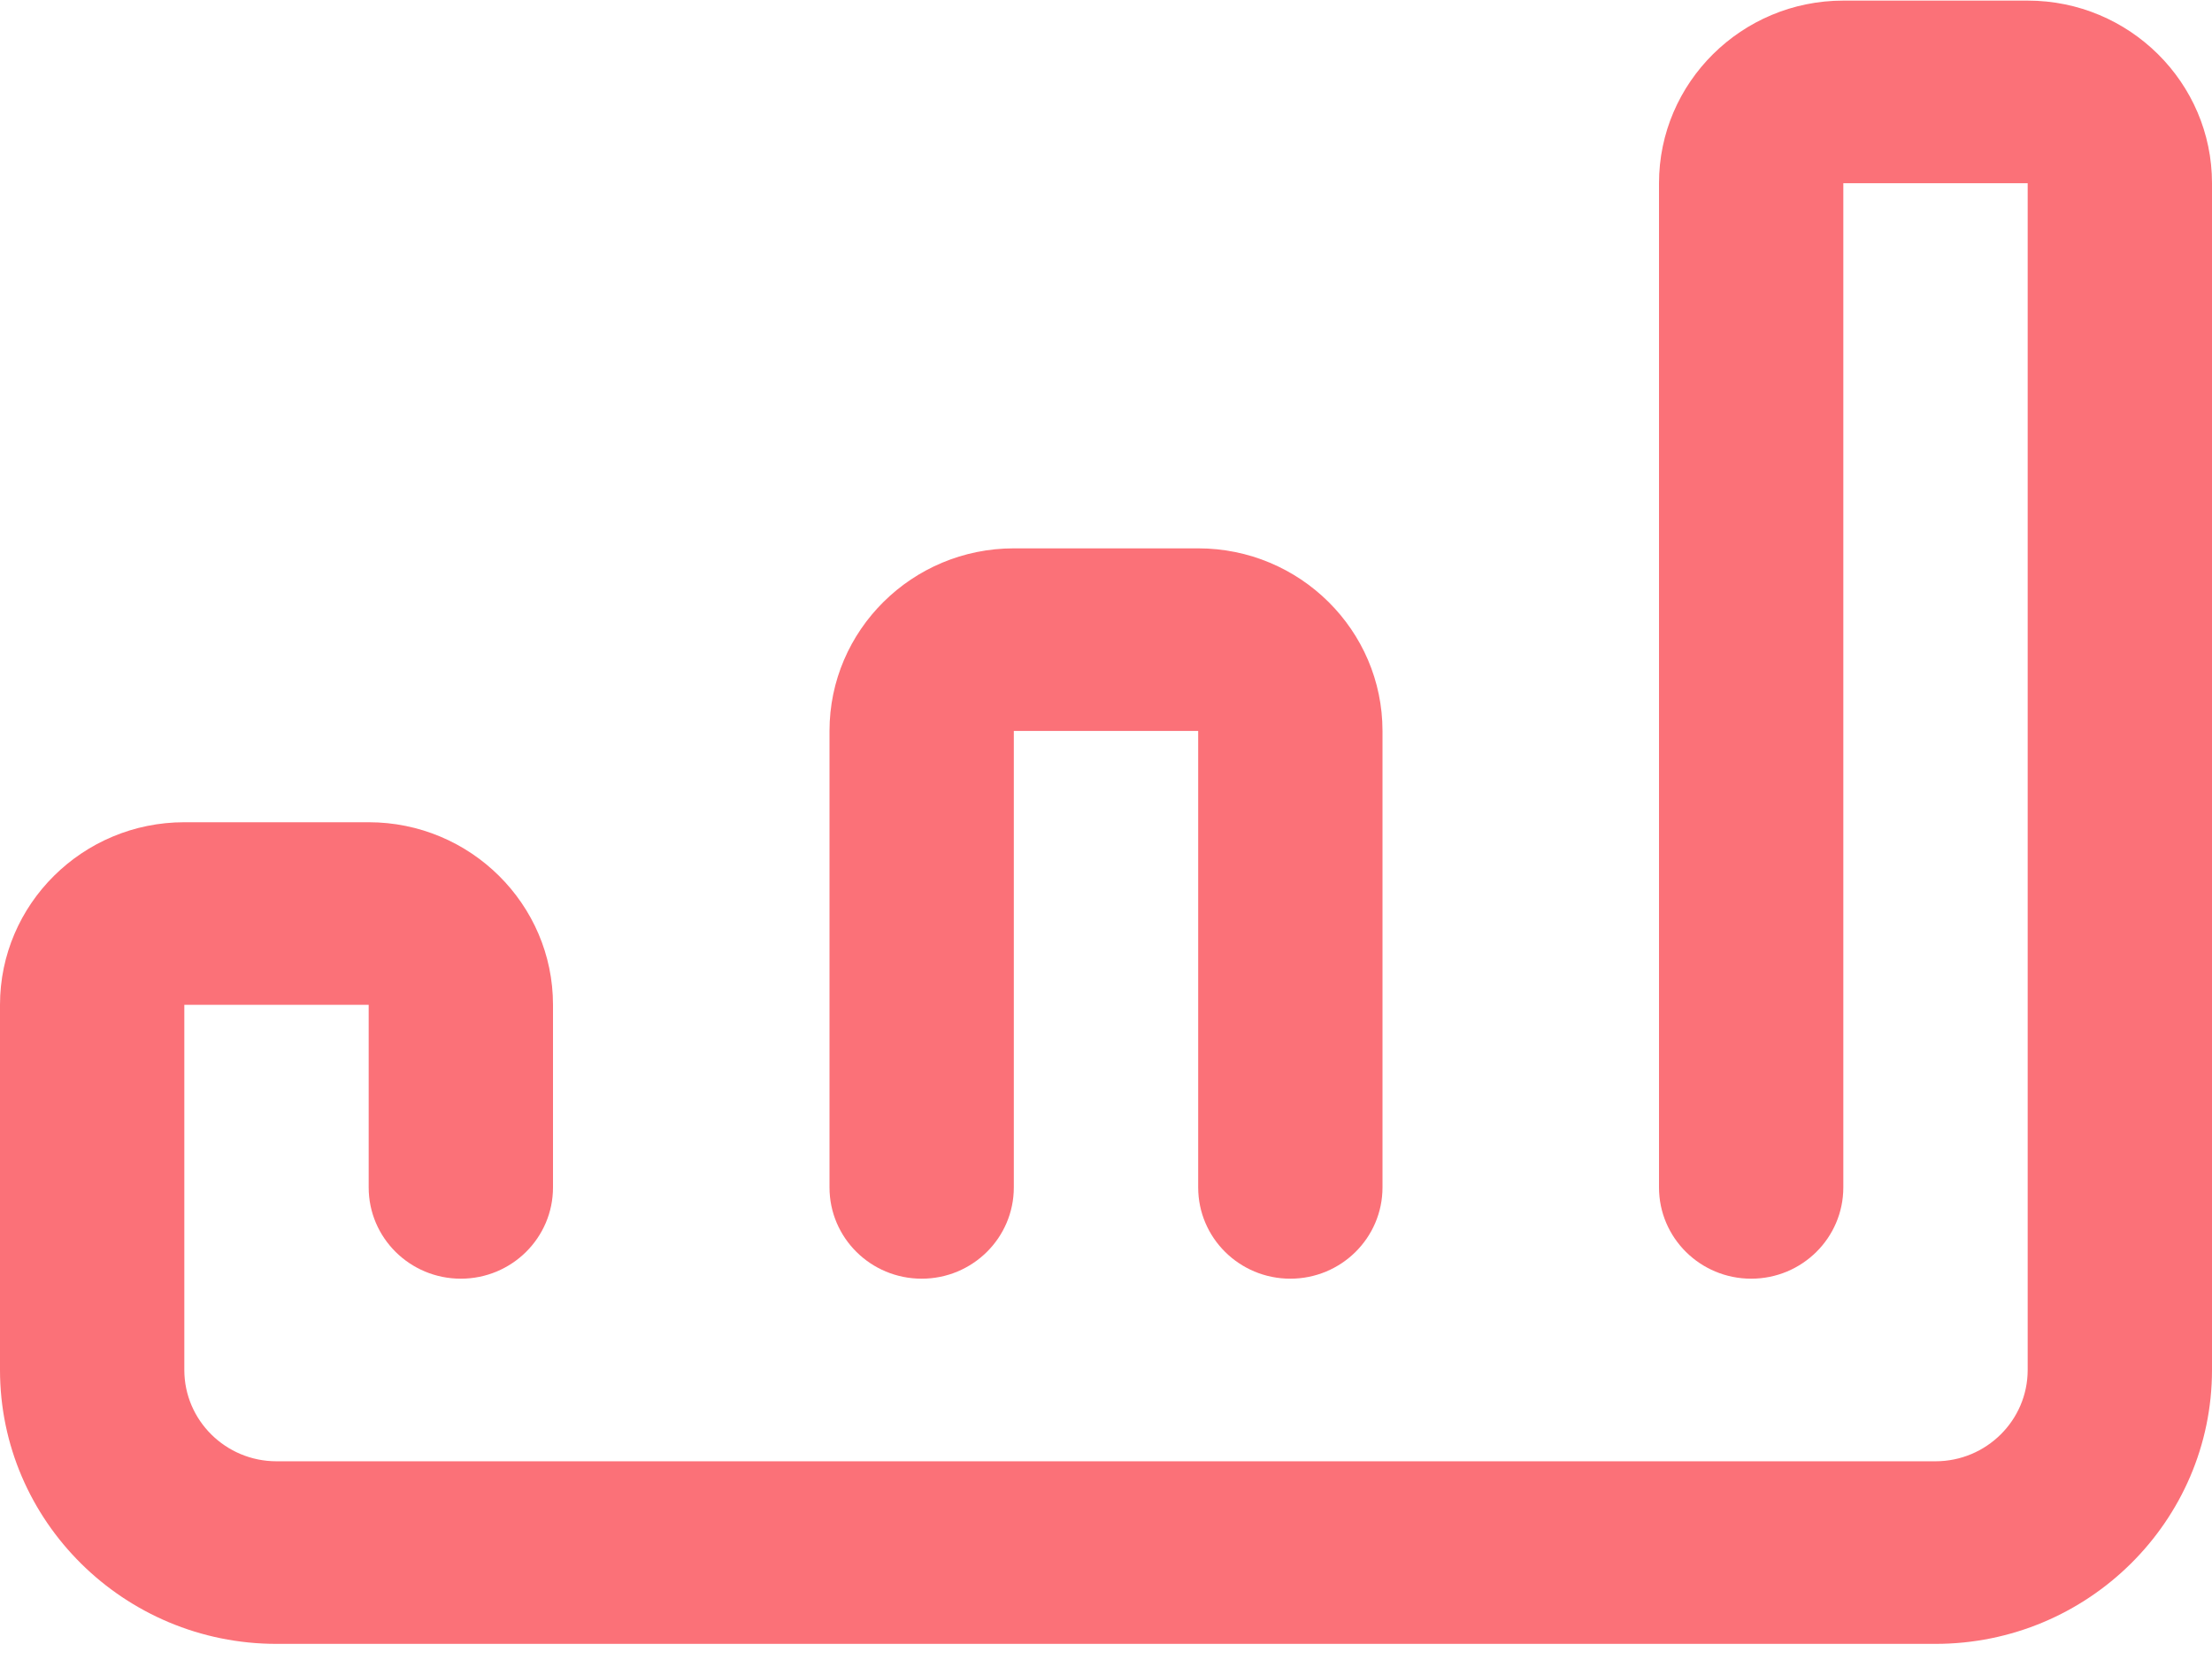 <svg width="70" height="53" viewBox="0 0 70 53" fill="none" xmlns="http://www.w3.org/2000/svg">
<path fill-rule="evenodd" clip-rule="evenodd" d="M43.75 37.574V23.13C43.75 19.944 41.134 17.352 37.917 17.352H32.083C28.866 17.352 26.25 19.944 26.25 23.13V37.574C26.25 39.171 27.556 40.463 29.167 40.463C30.777 40.463 32.083 39.171 32.083 37.574V23.13H37.917V37.574C37.917 39.171 39.223 40.463 40.833 40.463C42.444 40.463 43.75 39.171 43.75 37.574ZM61.25 52.019H8.75C3.925 52.019 0 48.131 0 43.351V31.796C0 28.612 2.616 26.019 5.833 26.019H11.667C14.884 26.019 17.5 28.612 17.5 31.796V37.574C17.5 39.171 16.194 40.463 14.583 40.463C12.973 40.463 11.667 39.171 11.667 37.574V31.796H5.833V43.351C5.833 44.945 7.142 46.241 8.75 46.241H61.25C62.858 46.241 64.167 44.945 64.167 43.351V5.797H58.333V37.574C58.333 39.171 57.027 40.463 55.417 40.463C53.806 40.463 52.5 39.171 52.5 37.574V5.797C52.5 2.612 55.116 0.019 58.333 0.019H64.167C67.384 0.019 70 2.612 70 5.797V43.351C70 48.131 66.075 52.019 61.25 52.019Z" fill="#FB7178"/>
</svg>

